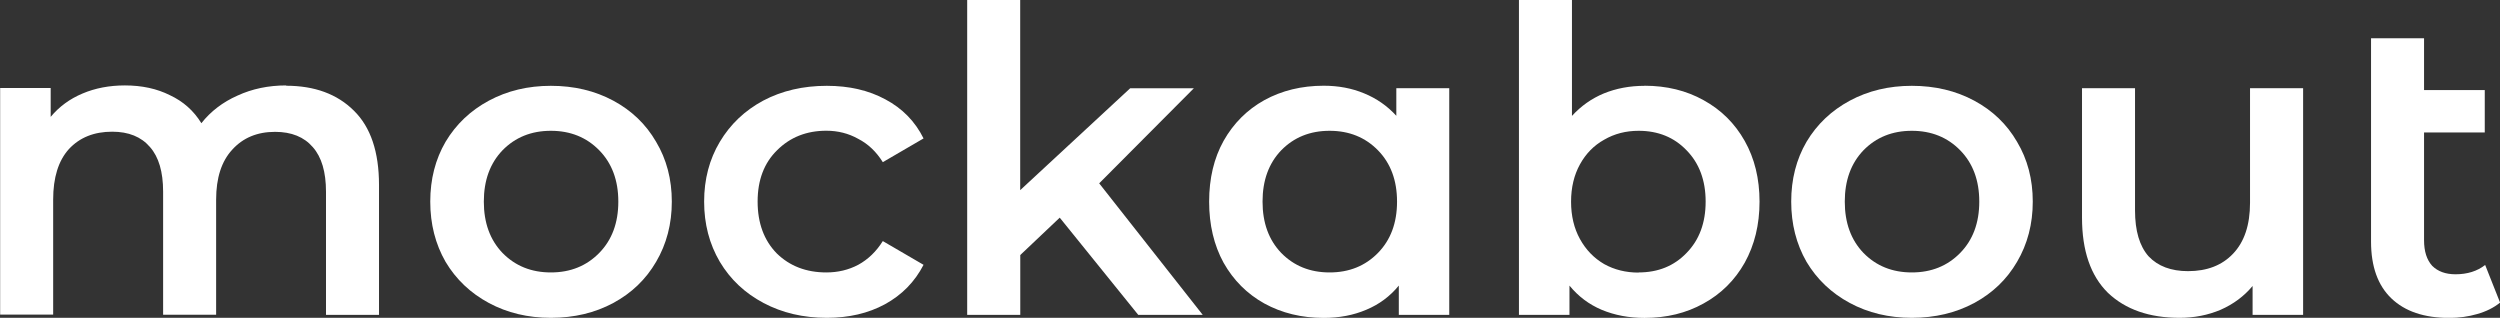 <?xml version="1.0" encoding="UTF-8" standalone="no"?>
<!-- Created with Inkscape (http://www.inkscape.org/) -->

<svg
   width="31.173mm"
   height="3.963mm"
   viewBox="0 0 31.173 3.963"
   version="1.1"
   id="svg4343"
   xmlns="http://www.w3.org/2000/svg"
   xmlns:svg="http://www.w3.org/2000/svg">
  <rect x="0" y="0" width="31.173" height="3.963" fill="#333333" stroke="none"/>
  <defs
     id="defs4340" />
  <g
     id="layer1"
     transform="translate(-68.51,-82.479)">
    <g
       aria-label="mockabout"
       id="text4466"
       style="font-size:5.292px;font-family:'Montserrat Alternates SemiBold';-inkscape-font-specification:'Montserrat Alternates SemiBold, ';fill:#ffffff;stroke-width:0.265">
      <path
         d="m 72.077,83.548 q 0.534,0 0.847,0.312 0.312,0.307 0.312,0.926 v 1.619 h -0.661 v -1.535 q 0,-0.37 -0.164,-0.556 -0.164,-0.191 -0.471,-0.191 -0.333,0 -0.534,0.222 -0.201,0.217 -0.201,0.624 v 1.434 h -0.661 v -1.535 q 0,-0.37 -0.164,-0.556 -0.164,-0.191 -0.471,-0.191 -0.339,0 -0.54,0.217 -0.196,0.217 -0.196,0.63 v 1.434 h -0.661 v -2.826 h 0.63 v 0.36 q 0.159,-0.191 0.397,-0.291 0.238,-0.101 0.529,-0.101 0.318,0 0.561,0.122 0.249,0.116 0.392,0.349 0.175,-0.222 0.45,-0.344 0.275,-0.127 0.609,-0.127 z"
         id="path4468" />
      <path
         d="m 75.379,86.442 q -0.429,0 -0.773,-0.185 -0.344,-0.185 -0.54,-0.513 -0.191,-0.333 -0.191,-0.751 0,-0.418 0.191,-0.746 0.196,-0.328 0.54,-0.513 0.344,-0.185 0.773,-0.185 0.434,0 0.778,0.185 0.344,0.185 0.534,0.513 0.196,0.328 0.196,0.746 0,0.418 -0.196,0.751 -0.191,0.328 -0.534,0.513 -0.344,0.185 -0.778,0.185 z m 0,-0.566 q 0.365,0 0.603,-0.243 0.238,-0.243 0.238,-0.64 0,-0.397 -0.238,-0.64 -0.238,-0.243 -0.603,-0.243 -0.365,0 -0.603,0.243 -0.233,0.243 -0.233,0.64 0,0.397 0.233,0.64 0.238,0.243 0.603,0.243 z"
         id="path4470" />
      <path
         d="m 78.819,86.442 q -0.439,0 -0.788,-0.185 -0.349,-0.185 -0.545,-0.513 -0.196,-0.333 -0.196,-0.751 0,-0.418 0.196,-0.746 0.196,-0.328 0.54,-0.513 0.349,-0.185 0.794,-0.185 0.418,0 0.73,0.169 0.318,0.169 0.476,0.487 l -0.508,0.296 q -0.122,-0.196 -0.307,-0.291 -0.18,-0.101 -0.397,-0.101 -0.37,0 -0.614,0.243 -0.243,0.238 -0.243,0.64 0,0.402 0.238,0.646 0.243,0.238 0.619,0.238 0.217,0 0.397,-0.095 0.185,-0.101 0.307,-0.296 l 0.508,0.296 q -0.164,0.318 -0.482,0.492 -0.312,0.169 -0.725,0.169 z"
         id="path4472" />
      <path
         d="m 81.724,85.193 -0.492,0.466 V 86.405 H 80.57 v -3.926 h 0.661 v 2.371 l 1.371,-1.27 h 0.794 l -1.18,1.185 1.291,1.64 h -0.804 z"
         id="path4474" />
      <path
         d="M 86.581,83.579 V 86.405 H 85.952 v -0.365 q -0.164,0.201 -0.407,0.302 -0.238,0.101 -0.529,0.101 -0.413,0 -0.741,-0.18 -0.323,-0.18 -0.508,-0.508 -0.18,-0.328 -0.18,-0.762 0,-0.434 0.18,-0.757 0.185,-0.328 0.508,-0.508 0.328,-0.18 0.741,-0.18 0.275,0 0.503,0.095 0.233,0.095 0.402,0.28 v -0.344 z m -1.492,2.297 q 0.365,0 0.603,-0.243 0.238,-0.243 0.238,-0.64 0,-0.397 -0.238,-0.64 -0.238,-0.243 -0.603,-0.243 -0.365,0 -0.603,0.243 -0.233,0.243 -0.233,0.64 0,0.397 0.233,0.64 0.238,0.243 0.603,0.243 z"
         id="path4476" />
      <path
         d="m 89.016,83.548 q 0.413,0 0.736,0.18 0.328,0.18 0.513,0.508 0.185,0.328 0.185,0.757 0,0.429 -0.185,0.762 -0.185,0.328 -0.513,0.508 -0.323,0.18 -0.736,0.18 -0.291,0 -0.534,-0.101 -0.238,-0.101 -0.402,-0.302 v 0.365 h -0.63 v -3.926 h 0.661 v 1.445 q 0.169,-0.185 0.397,-0.28 0.233,-0.095 0.508,-0.095 z m -0.074,2.328 q 0.365,0 0.598,-0.243 0.238,-0.243 0.238,-0.64 0,-0.397 -0.238,-0.64 -0.233,-0.243 -0.598,-0.243 -0.238,0 -0.429,0.111 -0.191,0.106 -0.302,0.307 -0.111,0.201 -0.111,0.466 0,0.265 0.111,0.466 0.111,0.201 0.302,0.312 0.191,0.106 0.429,0.106 z"
         id="path4478" />
      <path
         d="m 92.349,86.442 q -0.429,0 -0.773,-0.185 -0.344,-0.185 -0.54,-0.513 -0.191,-0.333 -0.191,-0.751 0,-0.418 0.191,-0.746 0.196,-0.328 0.54,-0.513 0.344,-0.185 0.773,-0.185 0.434,0 0.778,0.185 0.344,0.185 0.534,0.513 0.196,0.328 0.196,0.746 0,0.418 -0.196,0.751 -0.191,0.328 -0.534,0.513 -0.344,0.185 -0.778,0.185 z m 0,-0.566 q 0.365,0 0.603,-0.243 0.238,-0.243 0.238,-0.64 0,-0.397 -0.238,-0.64 -0.238,-0.243 -0.603,-0.243 -0.365,0 -0.603,0.243 -0.233,0.243 -0.233,0.64 0,0.397 0.233,0.64 0.238,0.243 0.603,0.243 z"
         id="path4480" />
      <path
         d="m 97.228,83.579 v 2.826 h -0.63 v -0.36 q -0.159,0.191 -0.397,0.296 -0.238,0.101 -0.513,0.101 -0.566,0 -0.894,-0.312 -0.323,-0.318 -0.323,-0.937 v -1.614 h 0.661 v 1.524 q 0,0.381 0.169,0.572 0.175,0.185 0.492,0.185 0.355,0 0.561,-0.217 0.212,-0.222 0.212,-0.635 v -1.429 z"
         id="path4482" />
      <path
         d="m 99.684,86.252 q -0.116,0.095 -0.286,0.143 -0.164,0.048 -0.349,0.048 -0.466,0 -0.72,-0.243 -0.254,-0.243 -0.254,-0.709 v -2.535 h 0.661 v 0.646 h 0.757 v 0.529 h -0.757 v 1.344 q 0,0.206 0.101,0.318 0.106,0.106 0.291,0.106 0.222,0 0.37,-0.116 z"
         id="path4484" />
    </g>
  </g>
</svg>
